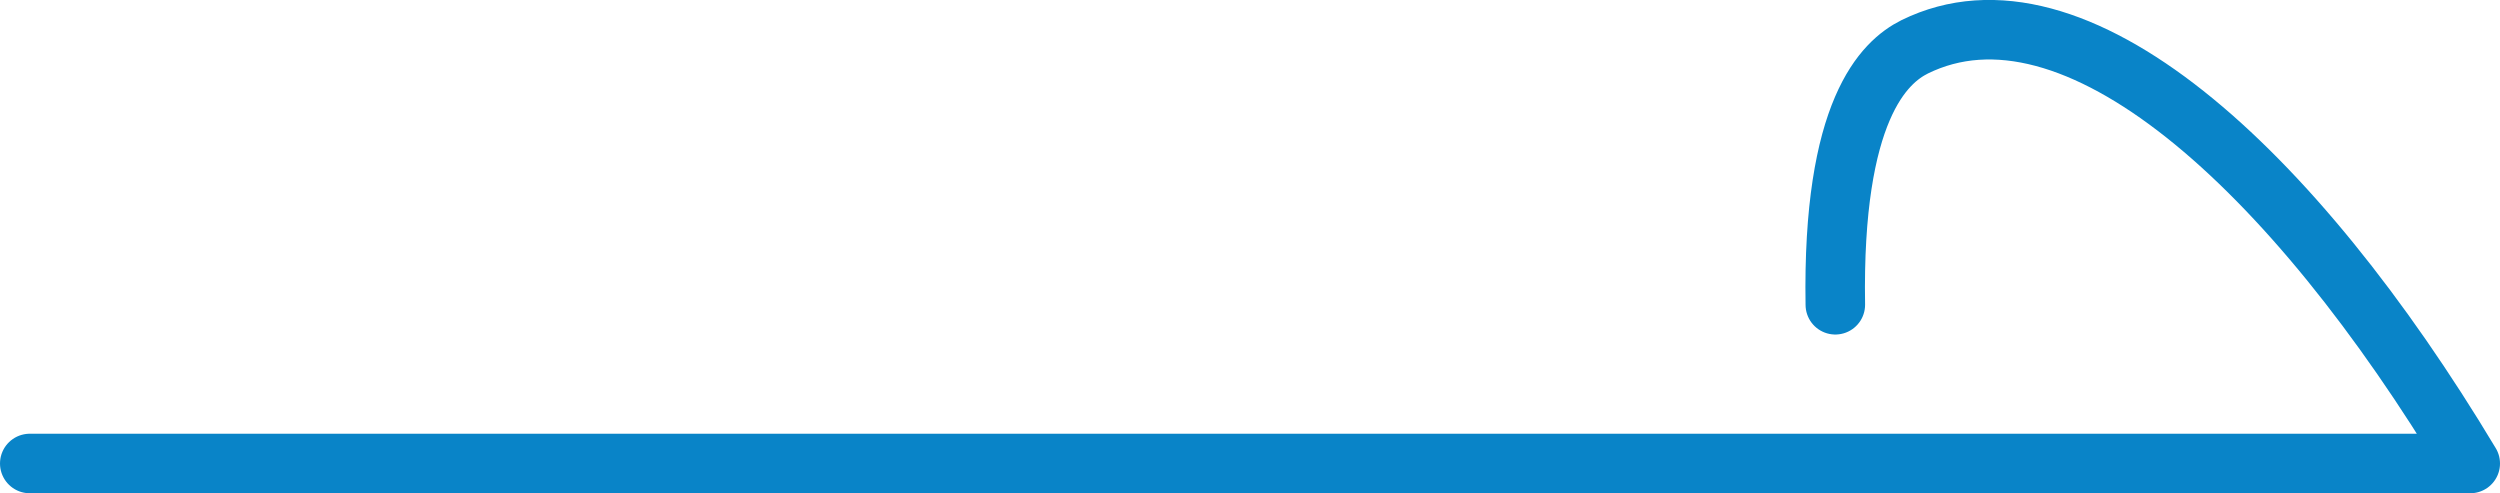 <svg xmlns="http://www.w3.org/2000/svg" viewBox="0 0 126 24.86"><defs><style>.cls-1{fill:none;stroke:#0984c8;stroke-linecap:round;stroke-linejoin:round;stroke-width:3px;}</style></defs><g id="レイヤー_2" data-name="レイヤー 2"><g id="レイヤー_1-2" data-name="レイヤー 1"><path class="cls-1" d="M1.5,23.36h123c-9-15-20-24.93-28-21-1.54.77-4.16,3.2-4,13"/></g></g></svg>